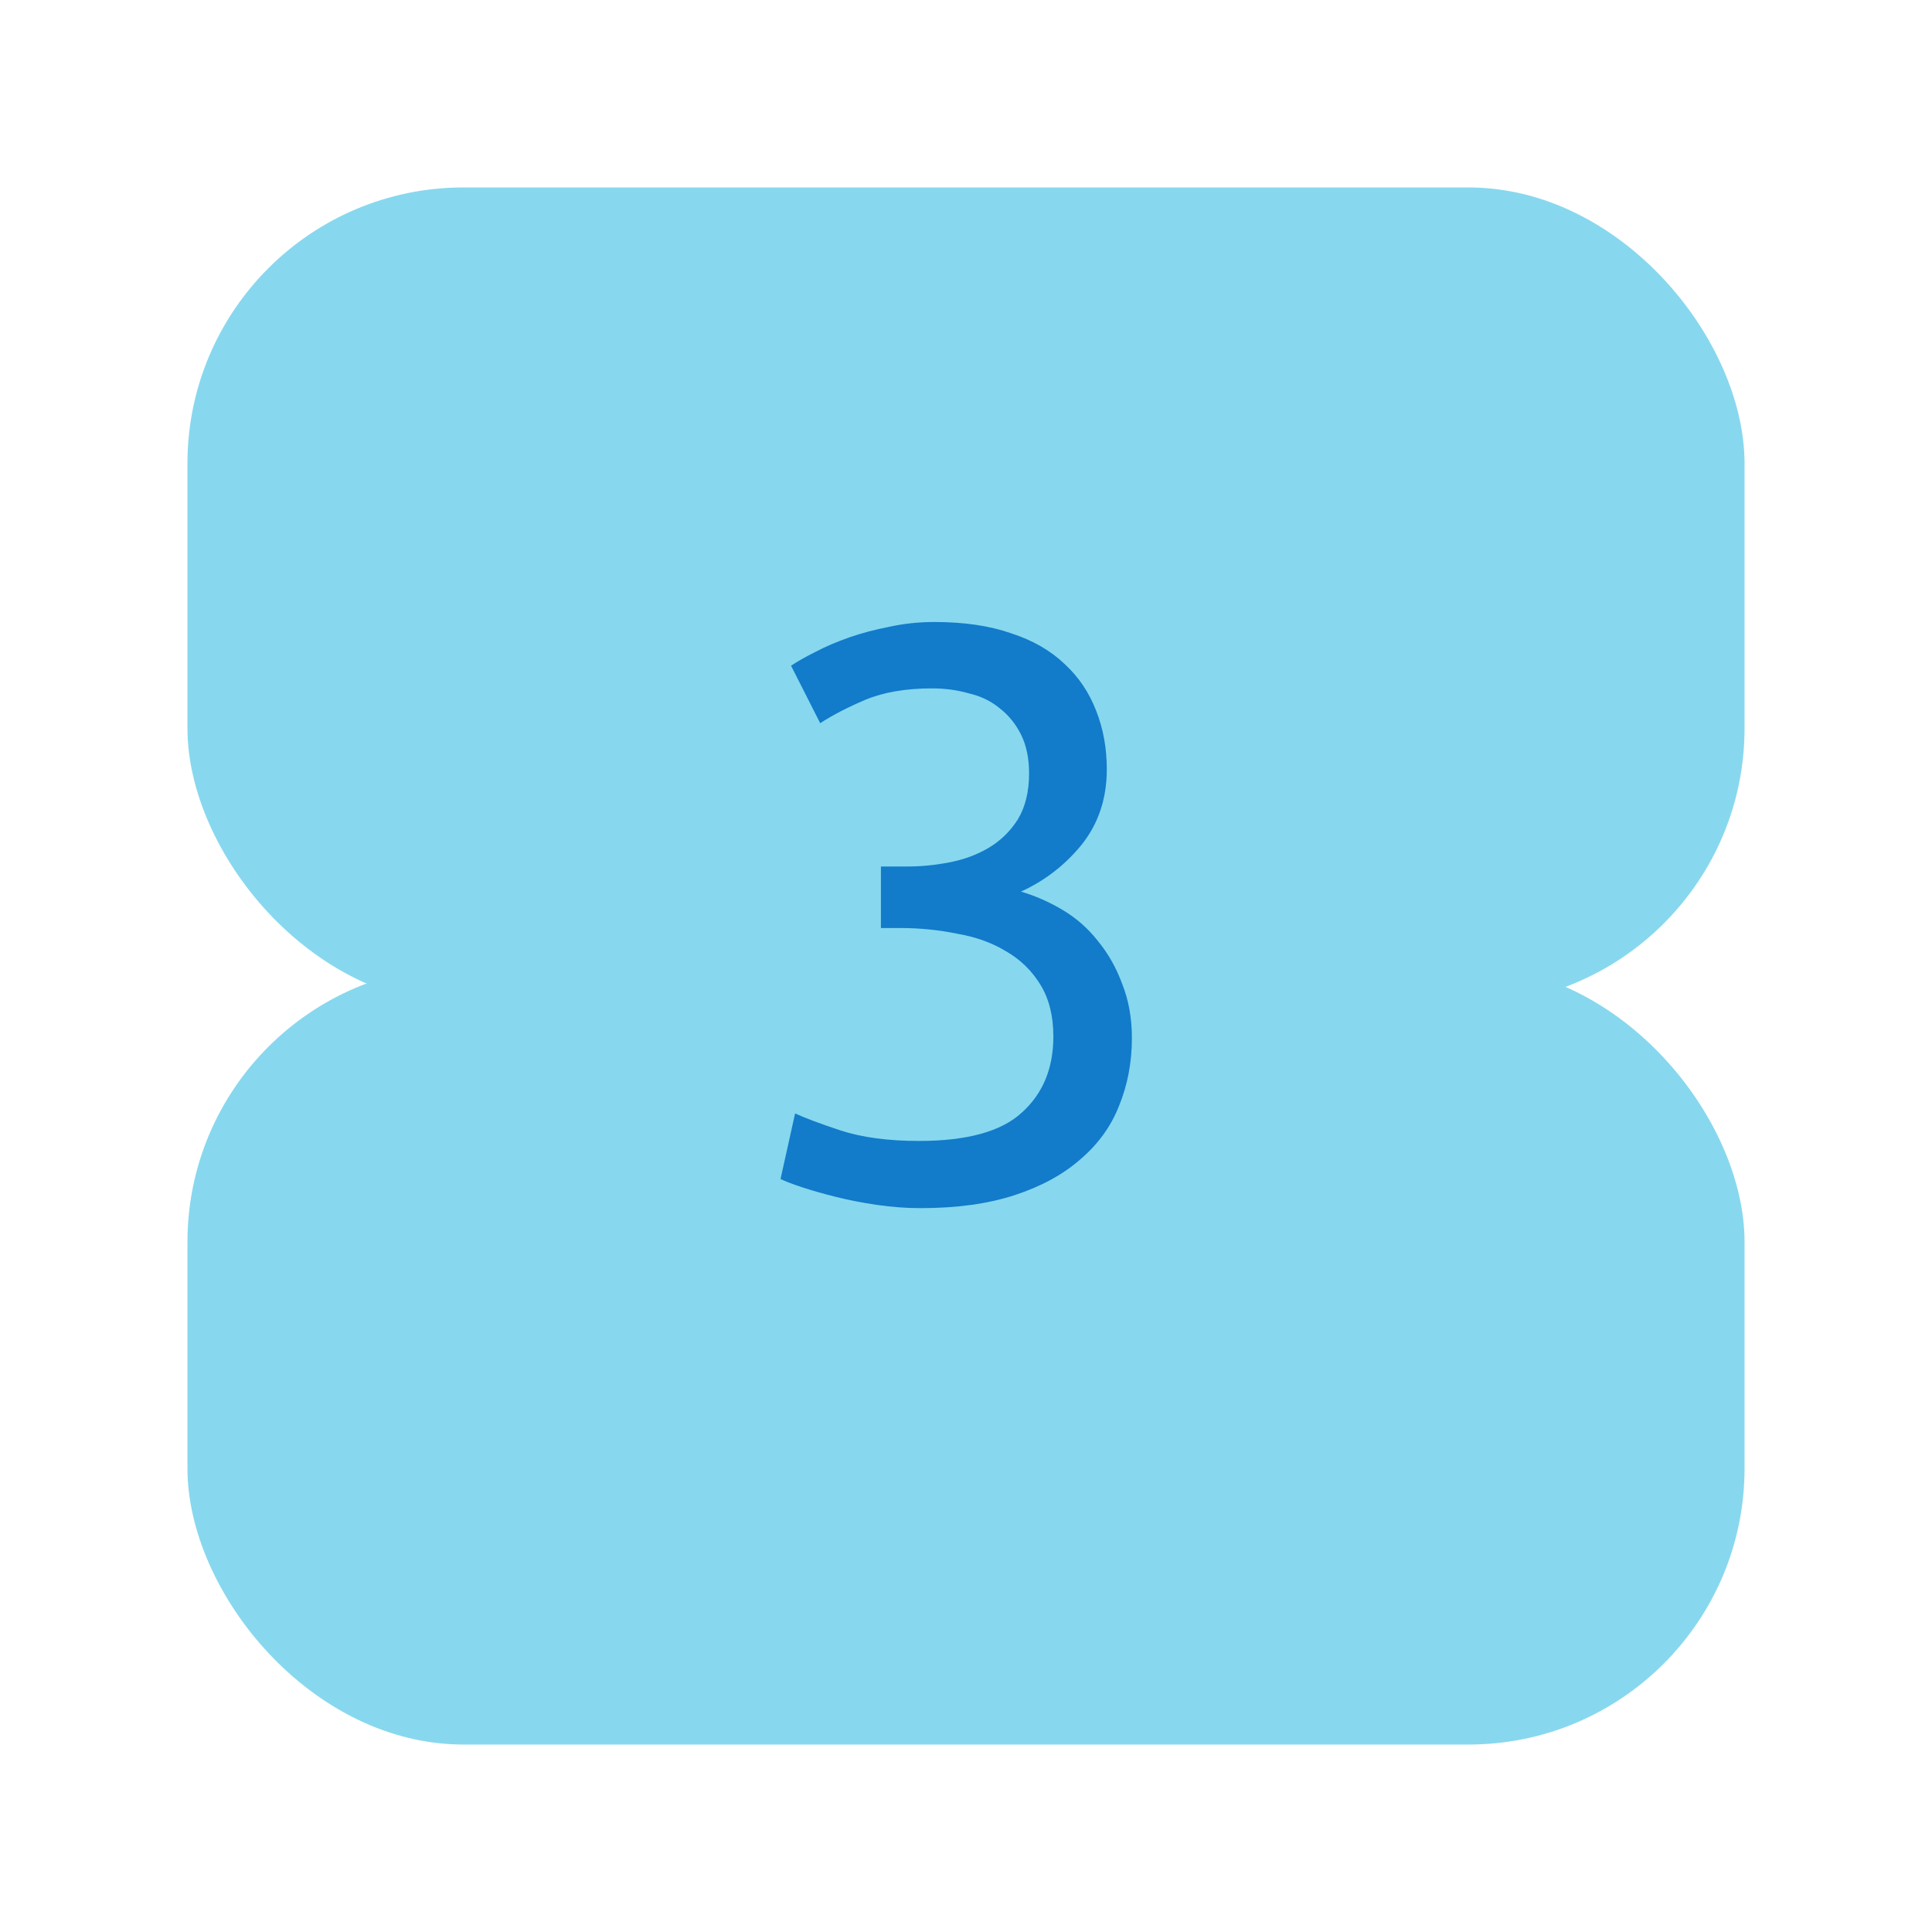 <svg width="105" height="105" viewBox="0 0 105 105" fill="none" xmlns="http://www.w3.org/2000/svg">
<rect x="10.188" y="10.188" width="84.624" height="44.399" rx="15" fill="#87D8EE"/>
<rect x="10.188" y="52.5" width="84.624" height="42.312" rx="15" fill="#87D8EE"/>
<path d="M49.944 62.008C52.555 62.008 54.417 61.495 55.532 60.468C56.676 59.441 57.248 58.063 57.248 56.332C57.248 55.217 57.013 54.279 56.544 53.516C56.075 52.753 55.459 52.152 54.696 51.712C53.933 51.243 53.039 50.92 52.012 50.744C51.015 50.539 49.988 50.436 48.932 50.436H47.876V47.092H49.328C50.061 47.092 50.809 47.019 51.572 46.872C52.364 46.725 53.083 46.461 53.728 46.08C54.373 45.699 54.901 45.185 55.312 44.54C55.723 43.865 55.928 43.029 55.928 42.032C55.928 41.211 55.781 40.507 55.488 39.92C55.195 39.333 54.799 38.849 54.3 38.468C53.831 38.087 53.273 37.823 52.628 37.676C52.012 37.5 51.352 37.412 50.648 37.412C49.24 37.412 48.037 37.617 47.04 38.028C46.072 38.439 45.251 38.864 44.576 39.304L42.992 36.18C43.344 35.945 43.784 35.696 44.312 35.432C44.869 35.139 45.485 34.875 46.16 34.64C46.835 34.405 47.553 34.215 48.316 34.068C49.108 33.892 49.929 33.804 50.78 33.804C52.393 33.804 53.787 34.009 54.96 34.42C56.133 34.801 57.101 35.359 57.864 36.092C58.627 36.796 59.199 37.647 59.58 38.644C59.961 39.612 60.152 40.668 60.152 41.812C60.152 43.396 59.697 44.76 58.788 45.904C57.879 47.019 56.779 47.869 55.488 48.456C56.28 48.691 57.043 49.028 57.776 49.468C58.509 49.908 59.14 50.465 59.668 51.14C60.225 51.815 60.665 52.592 60.988 53.472C61.34 54.352 61.516 55.335 61.516 56.42C61.516 57.74 61.281 58.972 60.812 60.116C60.372 61.231 59.668 62.199 58.7 63.02C57.761 63.841 56.573 64.487 55.136 64.956C53.699 65.425 51.997 65.66 50.032 65.66C49.269 65.66 48.477 65.601 47.656 65.484C46.864 65.367 46.116 65.22 45.412 65.044C44.708 64.868 44.092 64.692 43.564 64.516C43.036 64.34 42.655 64.193 42.42 64.076L43.212 60.512C43.711 60.747 44.532 61.055 45.676 61.436C46.849 61.817 48.272 62.008 49.944 62.008Z" fill="#127BCA"/>
</svg>
